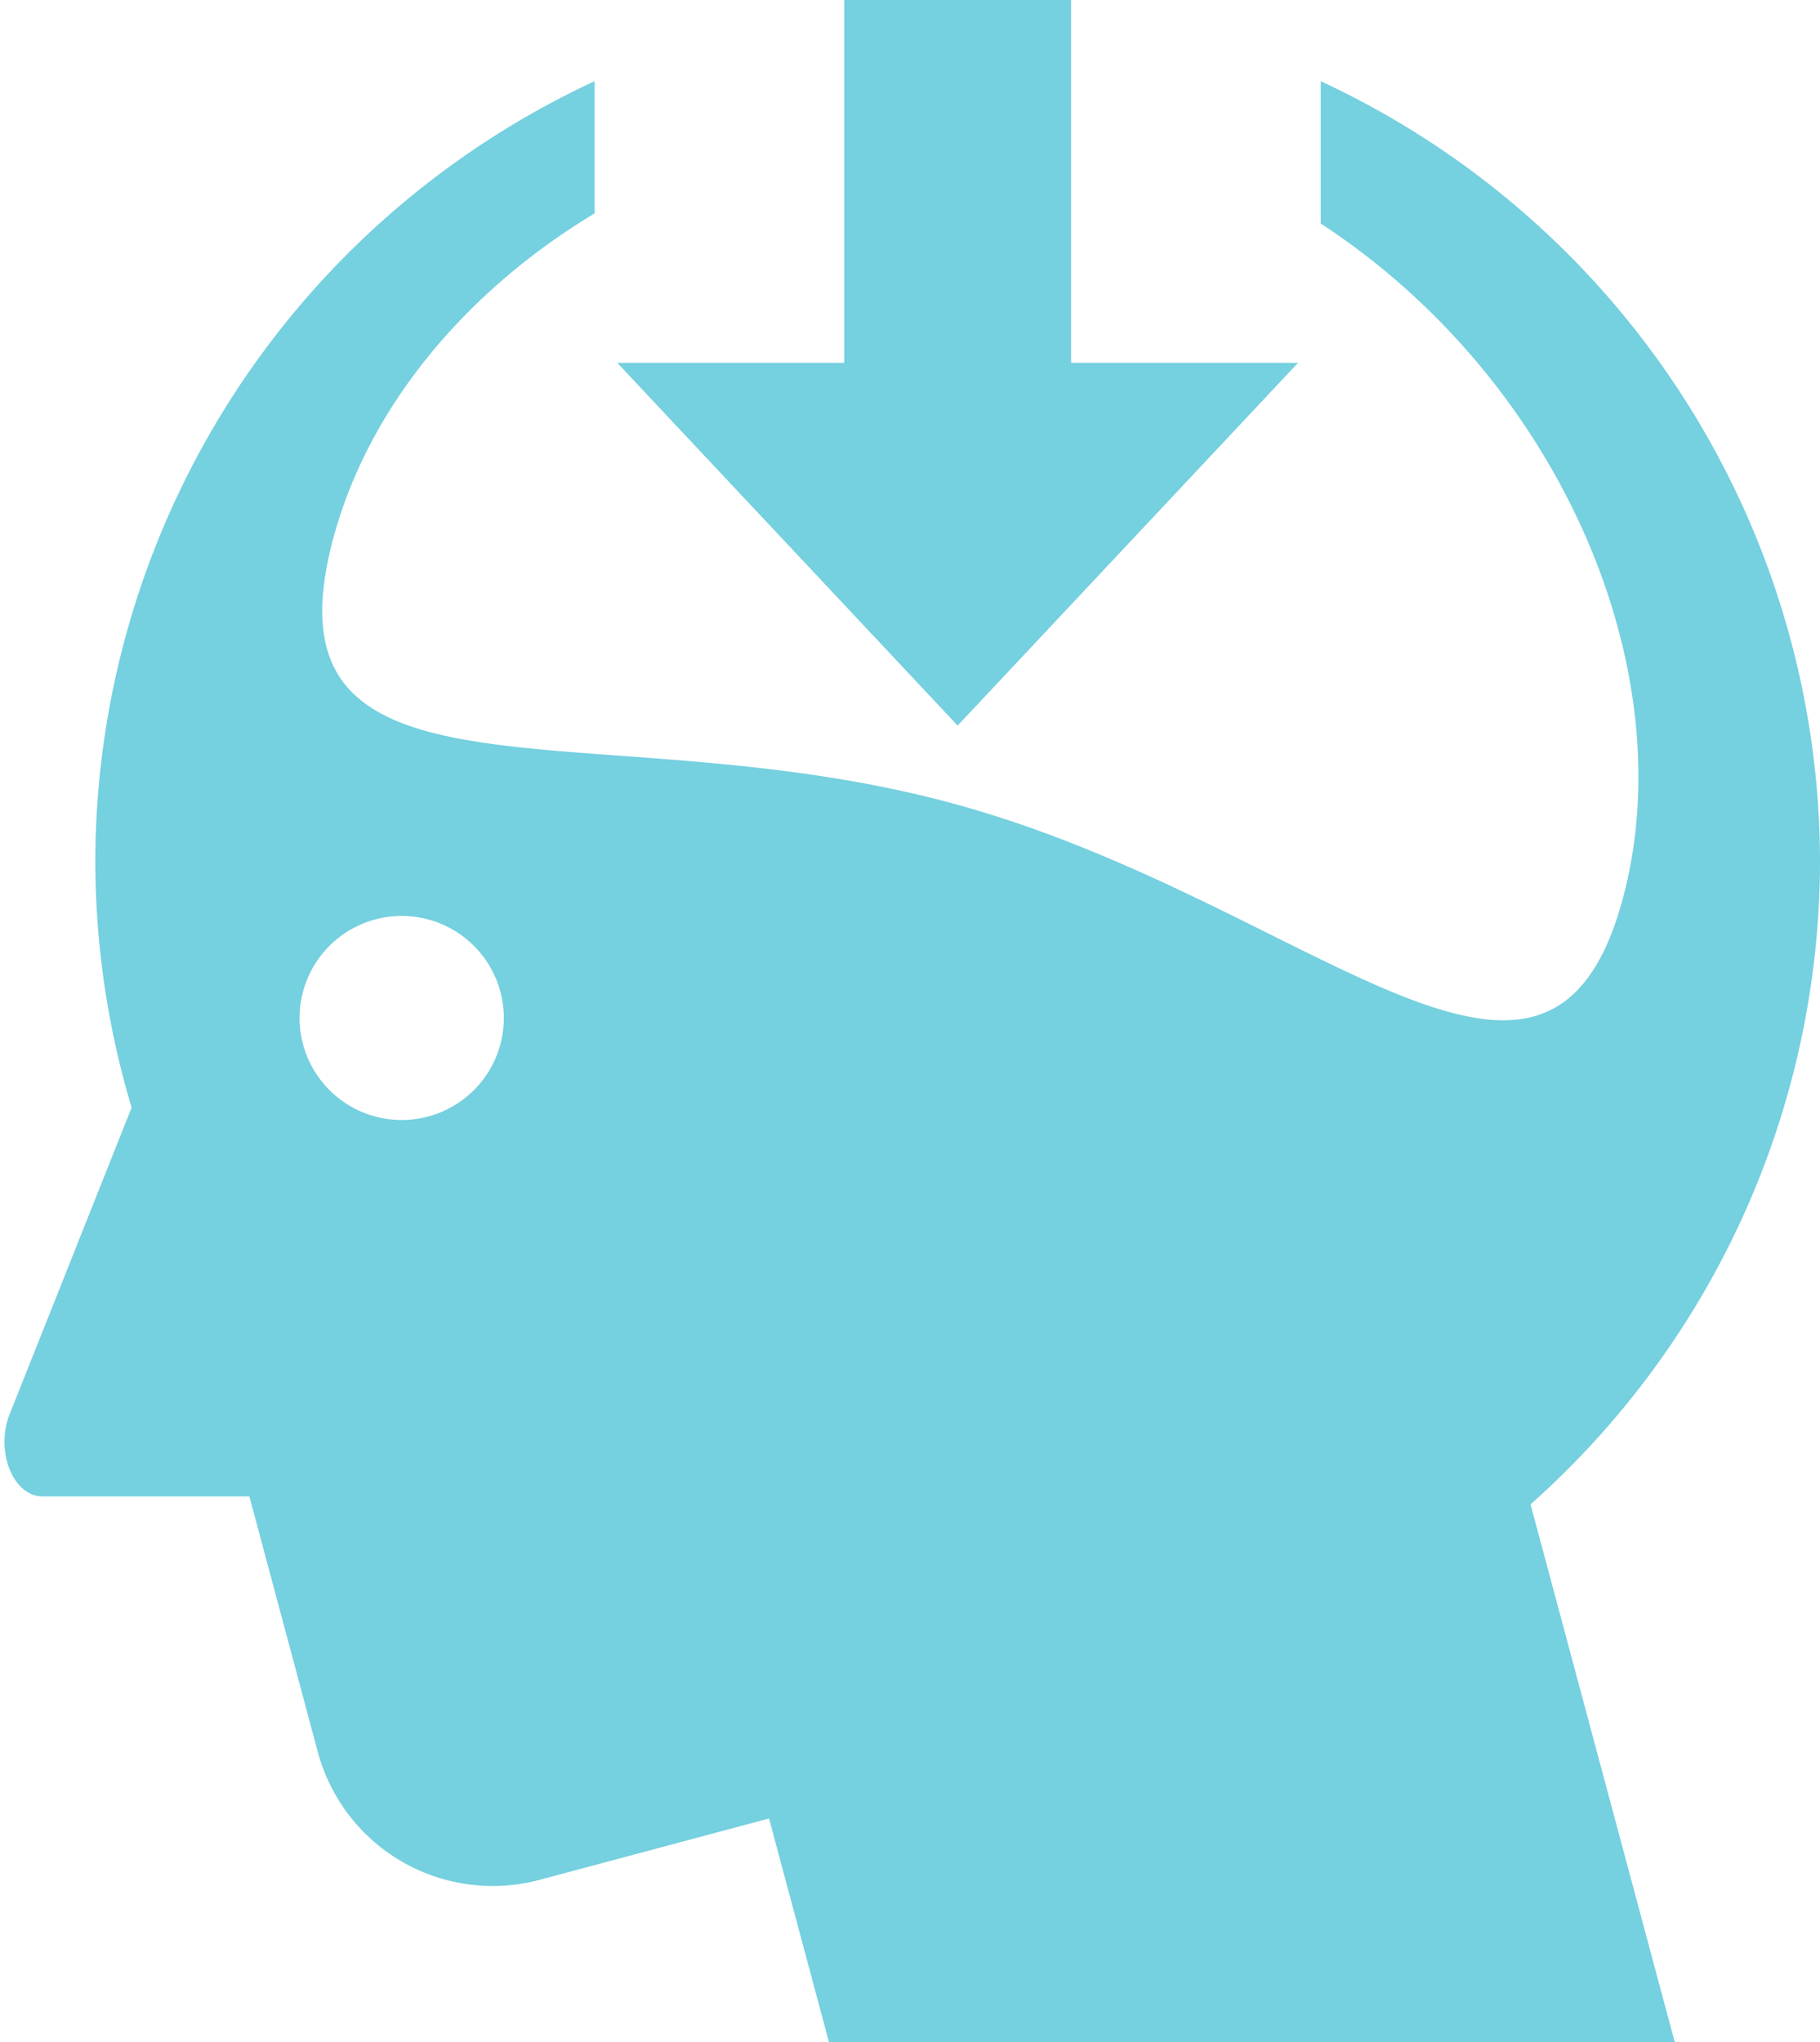 <?xml version="1.0" encoding="UTF-8" standalone="no"?><svg xmlns="http://www.w3.org/2000/svg" xmlns:xlink="http://www.w3.org/1999/xlink" fill="#75d0df" height="90" preserveAspectRatio="xMidYMid meet" version="1" viewBox="-0.2 0.0 80.2 90.0" width="80.2" zoomAndPan="magnify"><g id="change1_1"><path d="m318.38 492.78v15.988h-10l15 15.986 15-15.986h-10v-15.988h-10m-11 3.579a37.999 37.966 0 0 0 -22 34.389 37.999 37.966 0 0 0 1.6 10.838l-5.379 13.523a1.66 2.409 0 0 0 .375 3.056 1.66 2.409 0 0 0 1.062 .556h9.131l3.01 11.242c1.147 4.277 5.518 6.797 9.799 5.651l10.09-2.699 2.644 9.864h37.27l-6.357-23.707a37.999 37.966 0 0 0 12.755 -28.324 37.999 37.966 0 0 0 -22 -34.389v6.272c10.453 6.822 15.983 19.526 13.345 29.618-3.277 12.536-13.725.284-29.435-4.03-15.71-4.315-30.733.941-27.456-11.595 1.52-5.815 5.815-10.991 11.547-14.44v-5.823m-8.5 36.782a4.5 4.496 0 0 1 4.5 4.496 4.5 4.496 0 0 1 -4.5 4.496 4.5 4.496 0 0 1 -4.5 -4.496 4.5 4.496 0 0 1 4.5 -4.496" transform="translate(-281.38 -492.78)"/></g></svg>